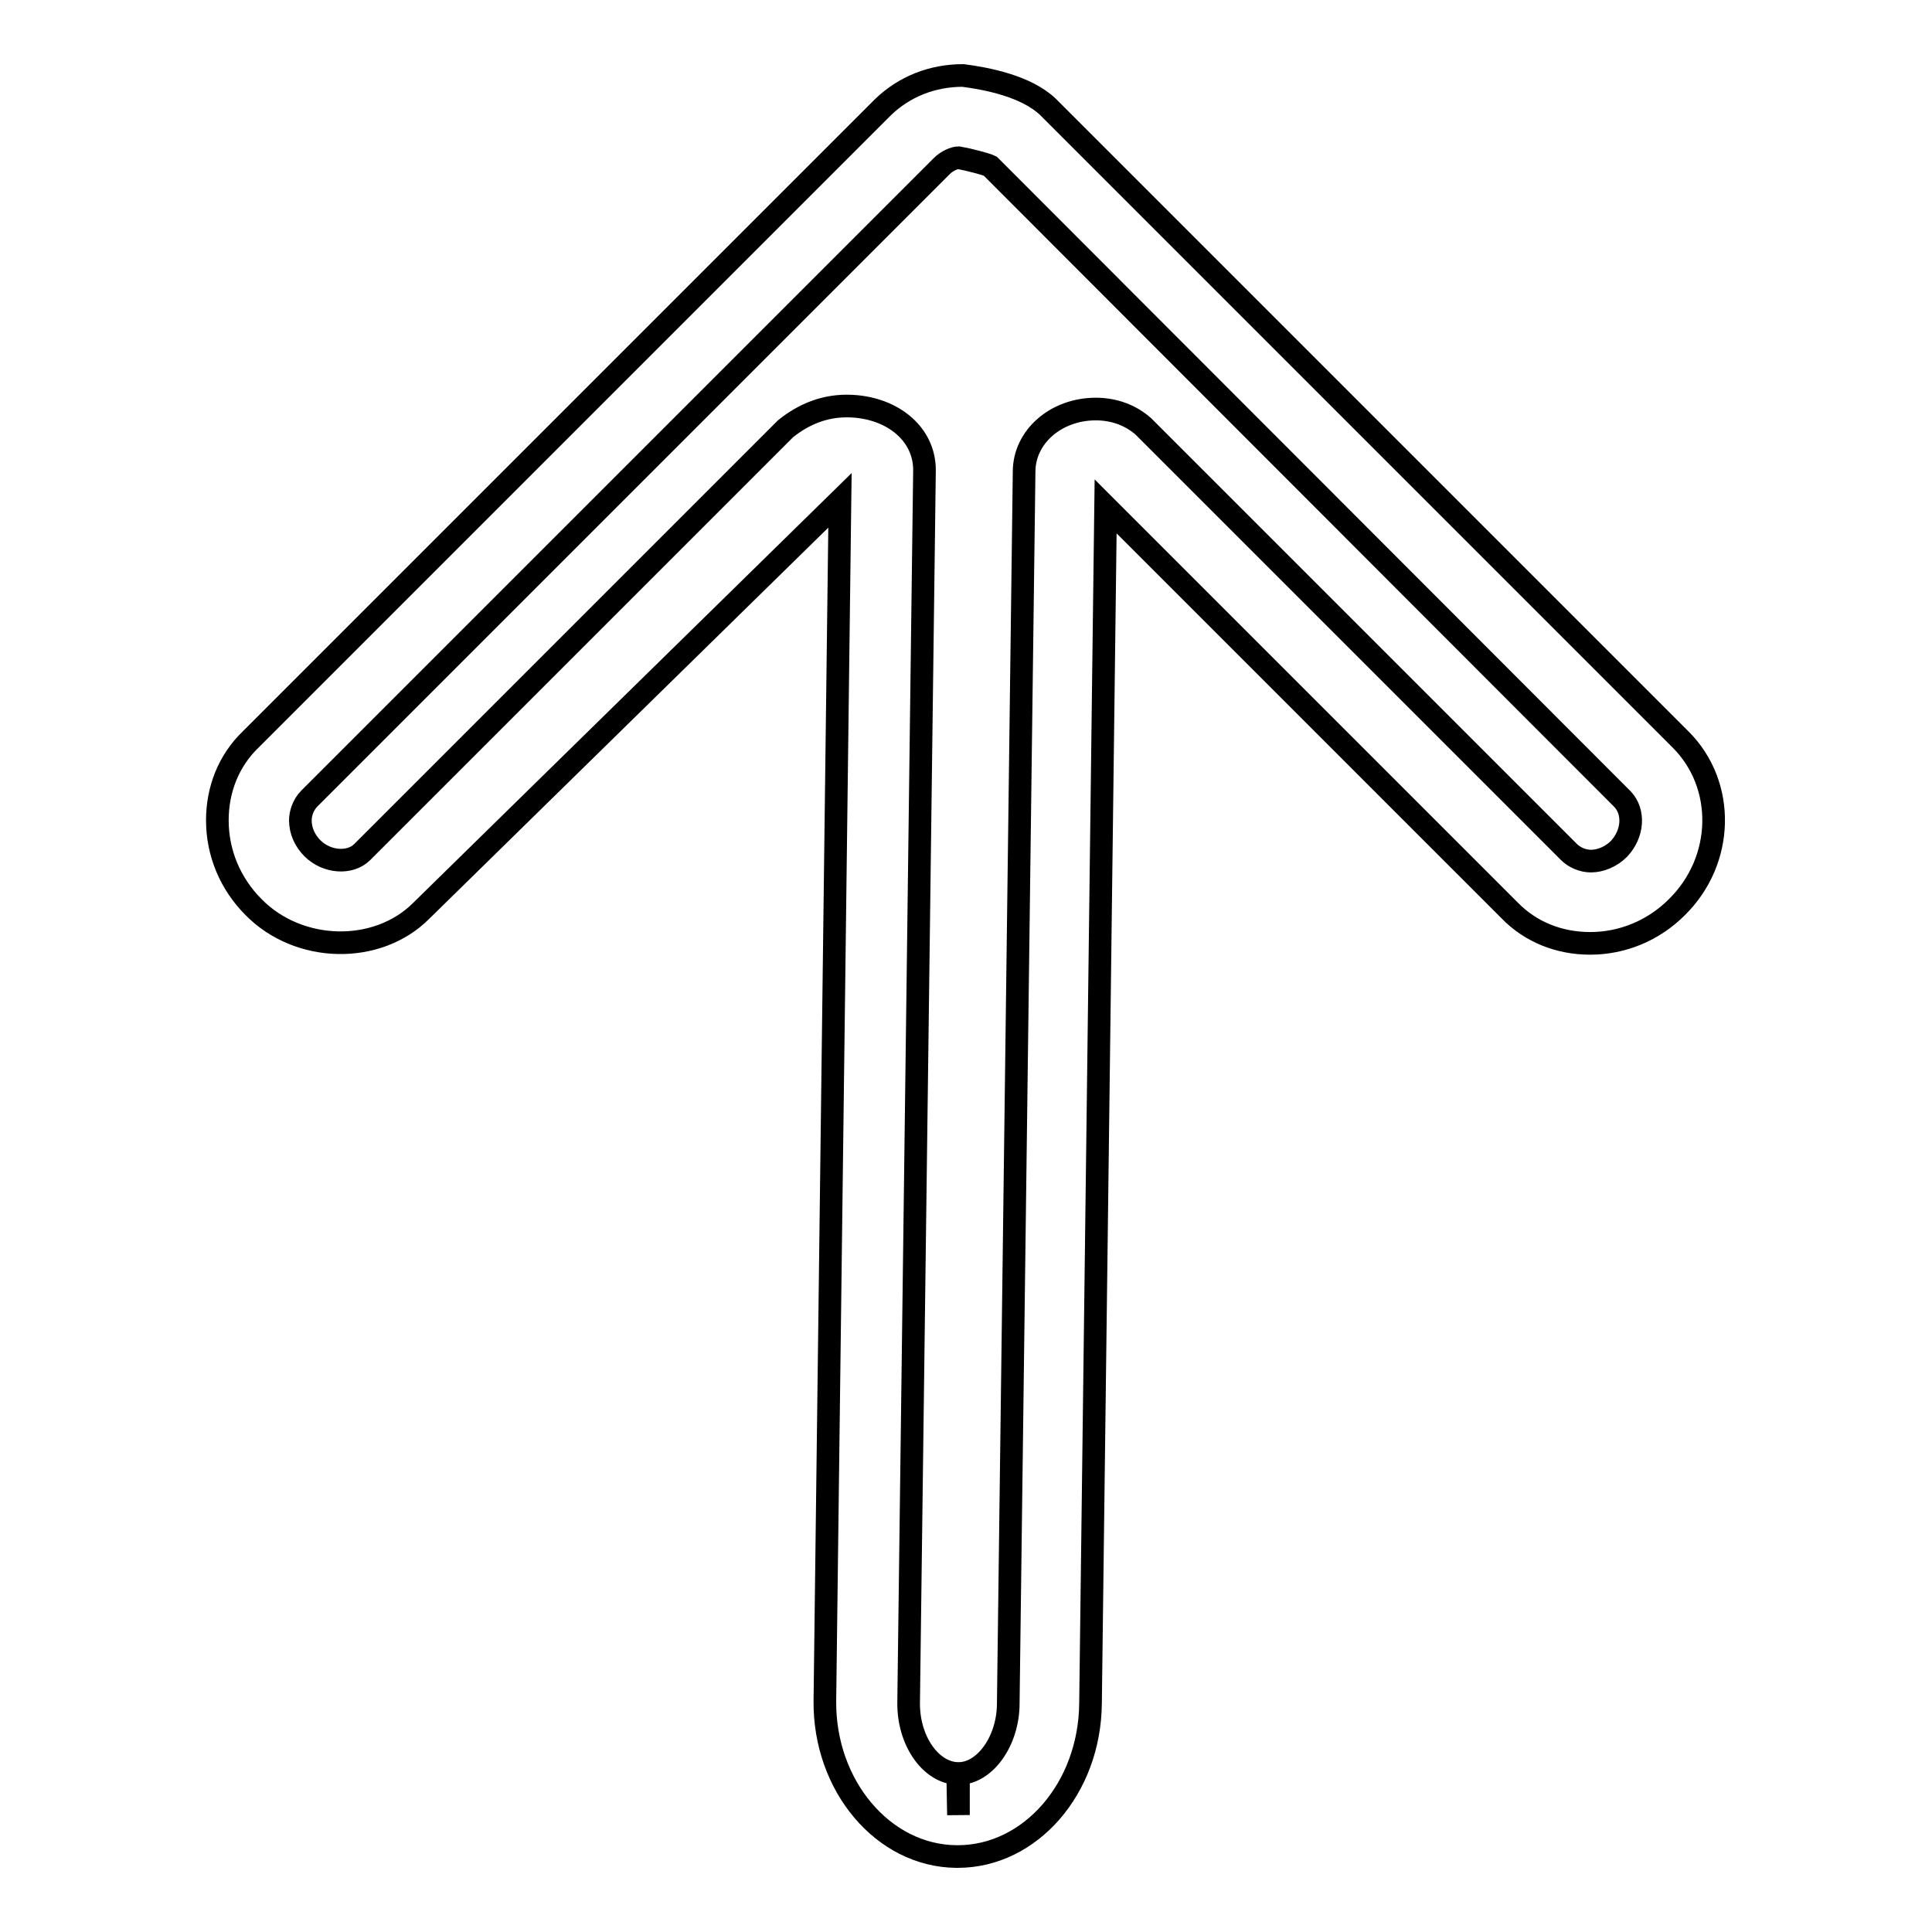 <?xml version="1.0" encoding="utf-8"?>
<!-- Svg Vector Icons : http://www.onlinewebfonts.com/icon -->
<!DOCTYPE svg PUBLIC "-//W3C//DTD SVG 1.1//EN" "http://www.w3.org/Graphics/SVG/1.1/DTD/svg11.dtd">
<svg version="1.1" xmlns="http://www.w3.org/2000/svg" xmlns:xlink="http://www.w3.org/1999/xlink" x="0px" y="0px" viewBox="0 0 256 256" enable-background="new 0 0 256 256" xml:space="preserve">
<g><g><g><path stroke-width="3" fill-opacity="0" stroke="#000000"  d="M126.9,246c0,0-0.2,0-0.2,0c-9.7-0.1-17.5-9.4-17.4-20.6l2-159.1l-55.5,54.4c-5.8,5.8-16.2,5.6-22.2-0.5c-3.1-3.1-4.8-7.2-4.8-11.5c0-4.1,1.5-7.9,4.4-10.7l83.8-83.8c2.8-2.7,6.5-4.2,10.6-4.2c3.1,0.4,8.4,1.4,11.3,4.2L222.7,98c6,6,5.8,16-0.5,22.2c-3.1,3.1-7.2,4.8-11.5,4.8l0,0c-4.1,0-7.9-1.5-10.7-4.4l-53.5-53.5l-2,158.6C144.4,237,136.5,246,126.9,246z M112.2,53.8c3.2,0,6.1,1.1,8,3c1.5,1.5,2.3,3.4,2.3,5.5l-2.1,163.2c-0.1,5.1,2.9,9.4,6.5,9.5l0.1,5.5V235c3.5,0,6.6-4.3,6.6-9.3l2.1-163.2c0-4.6,4.2-8.3,9.5-8.3c2.4,0,4.6,0.8,6.3,2.3l56.4,56.4c0.7,0.7,1.8,1.2,2.9,1.2l0,0c1.3,0,2.7-0.6,3.7-1.6c1.9-2,2.1-4.9,0.5-6.6L131.2,22c-0.4-0.2-2.5-0.8-4.2-1.1c-0.5,0-1.5,0.4-2.2,1.1l-83.8,83.8c-0.9,0.9-1.2,2.1-1.2,2.9c0,1.4,0.6,2.7,1.6,3.7c1.9,1.9,5,2.1,6.6,0.5l56.1-56.1C106.6,54.8,109.3,53.8,112.2,53.8z"/></g><g></g><g></g><g></g><g></g><g></g><g></g><g></g><g></g><g></g><g></g><g></g><g></g><g></g><g></g><g></g></g></g>
</svg>